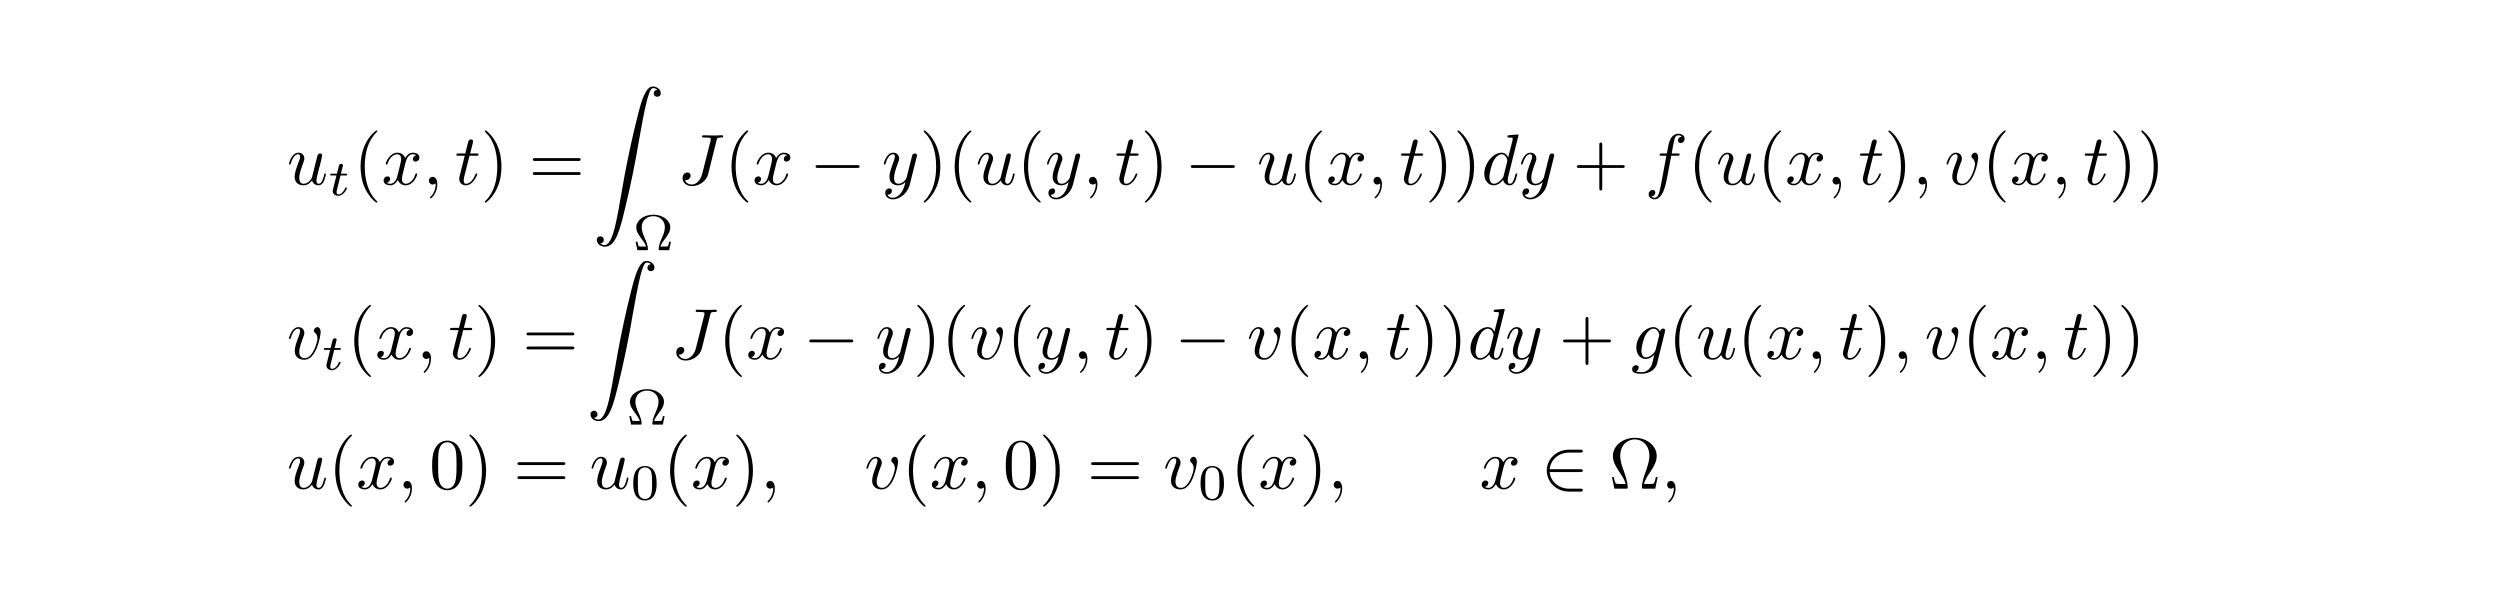 <?xml version="1.0" encoding="UTF-8"?>
<svg xmlns="http://www.w3.org/2000/svg" xmlns:xlink="http://www.w3.org/1999/xlink" width="345.711pt" height="82.122pt" viewBox="0 0 345.711 82.122" version="1.2">
<defs>
<g>
<symbol overflow="visible" id="glyph0-0">
<path style="stroke:none;" d=""/>
</symbol>
<symbol overflow="visible" id="glyph0-1">
<path style="stroke:none;" d="M 3.484 -0.562 C 3.594 -0.156 3.953 0.109 4.375 0.109 C 4.719 0.109 4.953 -0.125 5.109 -0.438 C 5.281 -0.797 5.406 -1.406 5.406 -1.422 C 5.406 -1.531 5.328 -1.531 5.297 -1.531 C 5.188 -1.531 5.188 -1.484 5.156 -1.344 C 5.016 -0.781 4.828 -0.109 4.406 -0.109 C 4.203 -0.109 4.094 -0.234 4.094 -0.562 C 4.094 -0.781 4.219 -1.25 4.297 -1.609 L 4.578 -2.688 C 4.609 -2.828 4.703 -3.203 4.75 -3.359 C 4.797 -3.594 4.891 -3.969 4.891 -4.031 C 4.891 -4.203 4.75 -4.297 4.609 -4.297 C 4.562 -4.297 4.297 -4.281 4.219 -3.953 C 4.031 -3.219 3.594 -1.469 3.469 -0.953 C 3.453 -0.906 3.062 -0.109 2.328 -0.109 C 1.812 -0.109 1.719 -0.562 1.719 -0.922 C 1.719 -1.484 2 -2.266 2.25 -2.953 C 2.375 -3.266 2.422 -3.406 2.422 -3.594 C 2.422 -4.031 2.109 -4.406 1.609 -4.406 C 0.656 -4.406 0.297 -2.953 0.297 -2.875 C 0.297 -2.766 0.391 -2.766 0.406 -2.766 C 0.516 -2.766 0.516 -2.797 0.562 -2.953 C 0.812 -3.812 1.203 -4.188 1.578 -4.188 C 1.672 -4.188 1.828 -4.172 1.828 -3.859 C 1.828 -3.625 1.719 -3.328 1.656 -3.188 C 1.281 -2.188 1.078 -1.578 1.078 -1.094 C 1.078 -0.141 1.766 0.109 2.297 0.109 C 2.953 0.109 3.312 -0.344 3.484 -0.562 Z M 3.484 -0.562 "/>
</symbol>
<symbol overflow="visible" id="glyph0-2">
<path style="stroke:none;" d="M 3.328 -3.016 C 3.391 -3.266 3.625 -4.188 4.312 -4.188 C 4.359 -4.188 4.609 -4.188 4.812 -4.062 C 4.531 -4 4.344 -3.766 4.344 -3.516 C 4.344 -3.359 4.453 -3.172 4.719 -3.172 C 4.938 -3.172 5.25 -3.344 5.25 -3.75 C 5.25 -4.266 4.672 -4.406 4.328 -4.406 C 3.75 -4.406 3.406 -3.875 3.281 -3.656 C 3.031 -4.312 2.5 -4.406 2.203 -4.406 C 1.172 -4.406 0.594 -3.125 0.594 -2.875 C 0.594 -2.766 0.703 -2.766 0.719 -2.766 C 0.797 -2.766 0.828 -2.797 0.844 -2.875 C 1.188 -3.938 1.844 -4.188 2.188 -4.188 C 2.375 -4.188 2.719 -4.094 2.719 -3.516 C 2.719 -3.203 2.547 -2.547 2.188 -1.141 C 2.031 -0.531 1.672 -0.109 1.234 -0.109 C 1.172 -0.109 0.953 -0.109 0.734 -0.234 C 0.984 -0.297 1.203 -0.5 1.203 -0.781 C 1.203 -1.047 0.984 -1.125 0.844 -1.125 C 0.531 -1.125 0.297 -0.875 0.297 -0.547 C 0.297 -0.094 0.781 0.109 1.219 0.109 C 1.891 0.109 2.25 -0.594 2.266 -0.641 C 2.391 -0.281 2.75 0.109 3.344 0.109 C 4.375 0.109 4.938 -1.172 4.938 -1.422 C 4.938 -1.531 4.859 -1.531 4.828 -1.531 C 4.734 -1.531 4.719 -1.484 4.688 -1.422 C 4.359 -0.344 3.688 -0.109 3.375 -0.109 C 2.984 -0.109 2.828 -0.422 2.828 -0.766 C 2.828 -0.984 2.875 -1.203 2.984 -1.641 Z M 3.328 -3.016 "/>
</symbol>
<symbol overflow="visible" id="glyph0-3">
<path style="stroke:none;" d="M 2.031 -0.016 C 2.031 -0.672 1.781 -1.062 1.391 -1.062 C 1.062 -1.062 0.859 -0.812 0.859 -0.531 C 0.859 -0.266 1.062 0 1.391 0 C 1.5 0 1.641 -0.047 1.734 -0.125 C 1.766 -0.156 1.781 -0.156 1.781 -0.156 C 1.797 -0.156 1.797 -0.156 1.797 -0.016 C 1.797 0.734 1.453 1.328 1.125 1.656 C 1.016 1.766 1.016 1.781 1.016 1.812 C 1.016 1.891 1.062 1.922 1.109 1.922 C 1.219 1.922 2.031 1.156 2.031 -0.016 Z M 2.031 -0.016 "/>
</symbol>
<symbol overflow="visible" id="glyph0-4">
<path style="stroke:none;" d="M 2.047 -3.984 L 2.984 -3.984 C 3.188 -3.984 3.297 -3.984 3.297 -4.188 C 3.297 -4.297 3.188 -4.297 3.016 -4.297 L 2.141 -4.297 C 2.5 -5.719 2.547 -5.906 2.547 -5.969 C 2.547 -6.141 2.422 -6.234 2.25 -6.234 C 2.219 -6.234 1.938 -6.234 1.859 -5.875 L 1.469 -4.297 L 0.531 -4.297 C 0.328 -4.297 0.234 -4.297 0.234 -4.109 C 0.234 -3.984 0.312 -3.984 0.516 -3.984 L 1.391 -3.984 C 0.672 -1.156 0.625 -0.984 0.625 -0.812 C 0.625 -0.266 1 0.109 1.547 0.109 C 2.562 0.109 3.125 -1.344 3.125 -1.422 C 3.125 -1.531 3.047 -1.531 3.016 -1.531 C 2.922 -1.531 2.906 -1.5 2.859 -1.391 C 2.438 -0.344 1.906 -0.109 1.562 -0.109 C 1.359 -0.109 1.25 -0.234 1.25 -0.562 C 1.25 -0.812 1.281 -0.875 1.312 -1.047 Z M 2.047 -3.984 "/>
</symbol>
<symbol overflow="visible" id="glyph0-5">
<path style="stroke:none;" d="M 5.391 -6.078 C 5.469 -6.406 5.5 -6.5 6.047 -6.5 C 6.203 -6.5 6.312 -6.5 6.312 -6.688 C 6.312 -6.781 6.25 -6.812 6.172 -6.812 C 5.922 -6.812 5.312 -6.781 5.062 -6.781 C 4.734 -6.781 3.922 -6.812 3.594 -6.812 C 3.516 -6.812 3.391 -6.812 3.391 -6.609 C 3.391 -6.5 3.469 -6.5 3.734 -6.5 C 3.953 -6.5 4.062 -6.5 4.312 -6.484 C 4.547 -6.453 4.609 -6.422 4.609 -6.281 C 4.609 -6.219 4.594 -6.156 4.578 -6.078 L 3.422 -1.5 C 3.188 -0.531 2.516 0 2 0 C 1.734 0 1.203 -0.094 1.047 -0.625 C 1.078 -0.609 1.141 -0.609 1.172 -0.609 C 1.562 -0.609 1.812 -0.953 1.812 -1.25 C 1.812 -1.562 1.547 -1.672 1.375 -1.672 C 1.203 -1.672 0.703 -1.547 0.703 -0.875 C 0.703 -0.25 1.234 0.219 2.031 0.219 C 2.938 0.219 3.984 -0.438 4.234 -1.422 Z M 5.391 -6.078 "/>
</symbol>
<symbol overflow="visible" id="glyph0-6">
<path style="stroke:none;" d="M 4.844 -3.797 C 4.891 -3.938 4.891 -3.953 4.891 -4.031 C 4.891 -4.203 4.75 -4.297 4.594 -4.297 C 4.5 -4.297 4.344 -4.234 4.25 -4.094 C 4.234 -4.031 4.141 -3.734 4.109 -3.547 C 4.031 -3.297 3.969 -3.016 3.906 -2.75 L 3.453 -0.953 C 3.422 -0.812 2.984 -0.109 2.328 -0.109 C 1.828 -0.109 1.719 -0.547 1.719 -0.922 C 1.719 -1.375 1.891 -2 2.219 -2.875 C 2.375 -3.281 2.422 -3.391 2.422 -3.594 C 2.422 -4.031 2.109 -4.406 1.609 -4.406 C 0.656 -4.406 0.297 -2.953 0.297 -2.875 C 0.297 -2.766 0.391 -2.766 0.406 -2.766 C 0.516 -2.766 0.516 -2.797 0.562 -2.953 C 0.844 -3.891 1.234 -4.188 1.578 -4.188 C 1.656 -4.188 1.828 -4.188 1.828 -3.875 C 1.828 -3.625 1.719 -3.359 1.656 -3.172 C 1.25 -2.109 1.078 -1.547 1.078 -1.078 C 1.078 -0.188 1.703 0.109 2.297 0.109 C 2.688 0.109 3.016 -0.062 3.297 -0.344 C 3.172 0.172 3.047 0.672 2.656 1.203 C 2.391 1.531 2.016 1.828 1.562 1.828 C 1.422 1.828 0.969 1.797 0.797 1.406 C 0.953 1.406 1.094 1.406 1.219 1.281 C 1.328 1.203 1.422 1.062 1.422 0.875 C 1.422 0.562 1.156 0.531 1.062 0.531 C 0.828 0.531 0.5 0.688 0.5 1.172 C 0.5 1.672 0.938 2.047 1.562 2.047 C 2.578 2.047 3.609 1.141 3.891 0.016 Z M 4.844 -3.797 "/>
</symbol>
<symbol overflow="visible" id="glyph0-7">
<path style="stroke:none;" d="M 5.141 -6.812 C 5.141 -6.812 5.141 -6.922 5.016 -6.922 C 4.859 -6.922 3.922 -6.828 3.75 -6.812 C 3.672 -6.797 3.609 -6.75 3.609 -6.625 C 3.609 -6.5 3.703 -6.5 3.844 -6.5 C 4.328 -6.5 4.344 -6.438 4.344 -6.328 L 4.312 -6.125 L 3.719 -3.766 C 3.531 -4.141 3.25 -4.406 2.797 -4.406 C 1.641 -4.406 0.406 -2.938 0.406 -1.484 C 0.406 -0.547 0.953 0.109 1.719 0.109 C 1.922 0.109 2.422 0.062 3.016 -0.641 C 3.094 -0.219 3.453 0.109 3.922 0.109 C 4.281 0.109 4.5 -0.125 4.672 -0.438 C 4.828 -0.797 4.969 -1.406 4.969 -1.422 C 4.969 -1.531 4.875 -1.531 4.844 -1.531 C 4.75 -1.531 4.734 -1.484 4.703 -1.344 C 4.531 -0.703 4.359 -0.109 3.953 -0.109 C 3.672 -0.109 3.656 -0.375 3.656 -0.562 C 3.656 -0.812 3.672 -0.875 3.703 -1.047 Z M 3.078 -1.188 C 3.016 -1 3.016 -0.984 2.875 -0.812 C 2.438 -0.266 2.031 -0.109 1.75 -0.109 C 1.25 -0.109 1.109 -0.656 1.109 -1.047 C 1.109 -1.547 1.422 -2.766 1.656 -3.234 C 1.969 -3.812 2.406 -4.188 2.812 -4.188 C 3.453 -4.188 3.594 -3.375 3.594 -3.312 C 3.594 -3.25 3.578 -3.188 3.562 -3.141 Z M 3.078 -1.188 "/>
</symbol>
<symbol overflow="visible" id="glyph0-8">
<path style="stroke:none;" d="M 3.656 -3.984 L 4.516 -3.984 C 4.719 -3.984 4.812 -3.984 4.812 -4.188 C 4.812 -4.297 4.719 -4.297 4.547 -4.297 L 3.719 -4.297 L 3.922 -5.438 C 3.969 -5.641 4.109 -6.344 4.172 -6.469 C 4.25 -6.656 4.422 -6.812 4.641 -6.812 C 4.672 -6.812 4.938 -6.812 5.125 -6.625 C 4.688 -6.594 4.578 -6.234 4.578 -6.094 C 4.578 -5.859 4.766 -5.734 4.953 -5.734 C 5.219 -5.734 5.5 -5.969 5.5 -6.344 C 5.5 -6.797 5.047 -7.031 4.641 -7.031 C 4.297 -7.031 3.672 -6.844 3.375 -5.859 C 3.312 -5.656 3.281 -5.547 3.047 -4.297 L 2.359 -4.297 C 2.156 -4.297 2.047 -4.297 2.047 -4.109 C 2.047 -3.984 2.141 -3.984 2.328 -3.984 L 2.984 -3.984 L 2.25 -0.047 C 2.062 0.922 1.891 1.828 1.375 1.828 C 1.328 1.828 1.094 1.828 0.891 1.641 C 1.359 1.609 1.453 1.25 1.453 1.109 C 1.453 0.875 1.266 0.75 1.078 0.75 C 0.812 0.75 0.531 0.984 0.531 1.359 C 0.531 1.797 0.969 2.047 1.375 2.047 C 1.922 2.047 2.328 1.453 2.5 1.078 C 2.828 0.453 3.047 -0.75 3.062 -0.828 Z M 3.656 -3.984 "/>
</symbol>
<symbol overflow="visible" id="glyph0-9">
<path style="stroke:none;" d="M 4.672 -3.703 C 4.672 -4.25 4.406 -4.406 4.234 -4.406 C 3.984 -4.406 3.734 -4.141 3.734 -3.922 C 3.734 -3.797 3.781 -3.734 3.891 -3.625 C 4.109 -3.422 4.234 -3.172 4.234 -2.812 C 4.234 -2.391 3.625 -0.109 2.469 -0.109 C 1.953 -0.109 1.719 -0.453 1.719 -0.984 C 1.719 -1.531 2 -2.266 2.297 -3.094 C 2.375 -3.266 2.422 -3.406 2.422 -3.594 C 2.422 -4.031 2.109 -4.406 1.609 -4.406 C 0.672 -4.406 0.297 -2.953 0.297 -2.875 C 0.297 -2.766 0.391 -2.766 0.406 -2.766 C 0.516 -2.766 0.516 -2.797 0.562 -2.953 C 0.859 -3.953 1.281 -4.188 1.578 -4.188 C 1.656 -4.188 1.828 -4.188 1.828 -3.875 C 1.828 -3.625 1.719 -3.344 1.656 -3.172 C 1.219 -2.016 1.094 -1.562 1.094 -1.125 C 1.094 -0.047 1.969 0.109 2.422 0.109 C 4.094 0.109 4.672 -3.188 4.672 -3.703 Z M 4.672 -3.703 "/>
</symbol>
<symbol overflow="visible" id="glyph0-10">
<path style="stroke:none;" d="M 4.688 -3.766 C 4.703 -3.812 4.719 -3.875 4.719 -3.938 C 4.719 -4.109 4.609 -4.203 4.438 -4.203 C 4.344 -4.203 4.062 -4.141 4.031 -3.781 C 3.844 -4.141 3.5 -4.406 3.094 -4.406 C 1.969 -4.406 0.734 -3.016 0.734 -1.578 C 0.734 -0.594 1.328 0 2.047 0 C 2.641 0 3.109 -0.469 3.203 -0.578 L 3.219 -0.562 C 3.016 0.312 2.891 0.734 2.891 0.75 C 2.844 0.844 2.516 1.828 1.453 1.828 C 1.266 1.828 0.938 1.812 0.656 1.719 C 0.953 1.641 1.062 1.375 1.062 1.203 C 1.062 1.047 0.953 0.859 0.688 0.859 C 0.469 0.859 0.156 1.031 0.156 1.438 C 0.156 1.844 0.516 2.047 1.469 2.047 C 2.719 2.047 3.438 1.266 3.594 0.672 Z M 3.406 -1.281 C 3.344 -1.016 3.109 -0.766 2.891 -0.578 C 2.688 -0.406 2.375 -0.219 2.078 -0.219 C 1.578 -0.219 1.438 -0.734 1.438 -1.141 C 1.438 -1.609 1.719 -2.797 2 -3.297 C 2.266 -3.781 2.688 -4.188 3.109 -4.188 C 3.766 -4.188 3.906 -3.375 3.906 -3.328 C 3.906 -3.281 3.891 -3.219 3.875 -3.188 Z M 3.406 -1.281 "/>
</symbol>
<symbol overflow="visible" id="glyph1-0">
<path style="stroke:none;" d=""/>
</symbol>
<symbol overflow="visible" id="glyph1-1">
<path style="stroke:none;" d="M 1.719 -2.75 L 2.422 -2.75 C 2.562 -2.75 2.641 -2.75 2.641 -2.906 C 2.641 -3 2.562 -3 2.438 -3 L 1.781 -3 L 2.031 -4.031 C 2.047 -4.062 2.062 -4.109 2.062 -4.125 C 2.062 -4.266 1.953 -4.359 1.812 -4.359 C 1.641 -4.359 1.547 -4.234 1.484 -4.062 C 1.438 -3.875 1.531 -4.219 1.219 -3 L 0.516 -3 C 0.391 -3 0.297 -3 0.297 -2.844 C 0.297 -2.75 0.375 -2.75 0.5 -2.75 L 1.156 -2.75 L 0.75 -1.109 C 0.703 -0.938 0.641 -0.688 0.641 -0.594 C 0.641 -0.188 1 0.062 1.391 0.062 C 2.172 0.062 2.609 -0.906 2.609 -1 C 2.609 -1.094 2.516 -1.094 2.5 -1.094 C 2.406 -1.094 2.406 -1.078 2.344 -0.953 C 2.156 -0.516 1.797 -0.125 1.422 -0.125 C 1.266 -0.125 1.172 -0.219 1.172 -0.469 C 1.172 -0.531 1.203 -0.688 1.219 -0.75 Z M 1.719 -2.75 "/>
</symbol>
<symbol overflow="visible" id="glyph2-0">
<path style="stroke:none;" d=""/>
</symbol>
<symbol overflow="visible" id="glyph2-1">
<path style="stroke:none;" d="M 3.297 2.391 C 3.297 2.359 3.297 2.344 3.125 2.172 C 1.891 0.922 1.562 -0.969 1.562 -2.5 C 1.562 -4.234 1.938 -5.969 3.172 -7.203 C 3.297 -7.328 3.297 -7.344 3.297 -7.375 C 3.297 -7.453 3.266 -7.484 3.203 -7.484 C 3.094 -7.484 2.203 -6.797 1.609 -5.531 C 1.109 -4.438 0.984 -3.328 0.984 -2.5 C 0.984 -1.719 1.094 -0.516 1.641 0.625 C 2.25 1.844 3.094 2.5 3.203 2.5 C 3.266 2.5 3.297 2.469 3.297 2.391 Z M 3.297 2.391 "/>
</symbol>
<symbol overflow="visible" id="glyph2-2">
<path style="stroke:none;" d="M 2.875 -2.5 C 2.875 -3.266 2.766 -4.469 2.219 -5.609 C 1.625 -6.828 0.766 -7.484 0.672 -7.484 C 0.609 -7.484 0.562 -7.438 0.562 -7.375 C 0.562 -7.344 0.562 -7.328 0.75 -7.141 C 1.734 -6.156 2.297 -4.578 2.297 -2.5 C 2.297 -0.781 1.938 0.969 0.703 2.219 C 0.562 2.344 0.562 2.359 0.562 2.391 C 0.562 2.453 0.609 2.5 0.672 2.5 C 0.766 2.5 1.672 1.812 2.25 0.547 C 2.766 -0.547 2.875 -1.656 2.875 -2.5 Z M 2.875 -2.5 "/>
</symbol>
<symbol overflow="visible" id="glyph2-3">
<path style="stroke:none;" d="M 6.844 -3.266 C 7 -3.266 7.188 -3.266 7.188 -3.453 C 7.188 -3.656 7 -3.656 6.859 -3.656 L 0.891 -3.656 C 0.75 -3.656 0.562 -3.656 0.562 -3.453 C 0.562 -3.266 0.75 -3.266 0.891 -3.266 Z M 6.859 -1.328 C 7 -1.328 7.188 -1.328 7.188 -1.531 C 7.188 -1.719 7 -1.719 6.844 -1.719 L 0.891 -1.719 C 0.75 -1.719 0.562 -1.719 0.562 -1.531 C 0.562 -1.328 0.75 -1.328 0.891 -1.328 Z M 6.859 -1.328 "/>
</symbol>
<symbol overflow="visible" id="glyph2-4">
<path style="stroke:none;" d="M 4.078 -2.297 L 6.859 -2.297 C 7 -2.297 7.188 -2.297 7.188 -2.5 C 7.188 -2.688 7 -2.688 6.859 -2.688 L 4.078 -2.688 L 4.078 -5.484 C 4.078 -5.625 4.078 -5.812 3.875 -5.812 C 3.672 -5.812 3.672 -5.625 3.672 -5.484 L 3.672 -2.688 L 0.891 -2.688 C 0.75 -2.688 0.562 -2.688 0.562 -2.5 C 0.562 -2.297 0.75 -2.297 0.891 -2.297 L 3.672 -2.297 L 3.672 0.5 C 3.672 0.641 3.672 0.828 3.875 0.828 C 4.078 0.828 4.078 0.641 4.078 0.5 Z M 4.078 -2.297 "/>
</symbol>
<symbol overflow="visible" id="glyph2-5">
<path style="stroke:none;" d="M 4.578 -3.188 C 4.578 -3.984 4.531 -4.781 4.188 -5.516 C 3.734 -6.484 2.906 -6.641 2.5 -6.641 C 1.891 -6.641 1.172 -6.375 0.75 -5.453 C 0.438 -4.766 0.391 -3.984 0.391 -3.188 C 0.391 -2.438 0.422 -1.547 0.844 -0.781 C 1.266 0.016 2 0.219 2.484 0.219 C 3.016 0.219 3.781 0.016 4.219 -0.938 C 4.531 -1.625 4.578 -2.406 4.578 -3.188 Z M 2.484 0 C 2.094 0 1.5 -0.25 1.328 -1.203 C 1.219 -1.797 1.219 -2.719 1.219 -3.312 C 1.219 -3.953 1.219 -4.609 1.297 -5.141 C 1.484 -6.328 2.234 -6.422 2.484 -6.422 C 2.812 -6.422 3.469 -6.234 3.656 -5.25 C 3.766 -4.688 3.766 -3.938 3.766 -3.312 C 3.766 -2.562 3.766 -1.891 3.656 -1.25 C 3.5 -0.297 2.938 0 2.484 0 Z M 2.484 0 "/>
</symbol>
<symbol overflow="visible" id="glyph2-6">
<path style="stroke:none;" d="M 6.75 -1.609 L 6.5 -1.609 C 6.453 -1.359 6.406 -1.125 6.312 -0.891 C 6.266 -0.734 6.234 -0.641 5.656 -0.641 L 4.859 -0.641 C 5 -1.203 5.297 -1.688 5.75 -2.344 C 6.219 -3.047 6.625 -3.734 6.625 -4.531 C 6.625 -5.906 5.281 -7.031 3.594 -7.031 C 1.891 -7.031 0.562 -5.891 0.562 -4.531 C 0.562 -3.734 0.969 -3.047 1.438 -2.344 C 1.875 -1.688 2.188 -1.203 2.328 -0.641 L 1.531 -0.641 C 0.953 -0.641 0.922 -0.734 0.875 -0.875 C 0.781 -1.109 0.734 -1.359 0.688 -1.609 L 0.438 -1.609 L 0.766 0 L 2.359 0 C 2.578 0 2.609 0 2.609 -0.203 C 2.609 -0.906 2.297 -1.781 2.078 -2.422 C 1.859 -3 1.578 -3.781 1.578 -4.531 C 1.578 -6.125 2.688 -6.812 3.594 -6.812 C 4.547 -6.812 5.609 -6.094 5.609 -4.531 C 5.609 -3.781 5.328 -3.031 5.047 -2.219 C 4.891 -1.797 4.578 -0.891 4.578 -0.203 C 4.578 0 4.609 0 4.828 0 L 6.422 0 Z M 6.75 -1.609 "/>
</symbol>
<symbol overflow="visible" id="glyph3-0">
<path style="stroke:none;" d=""/>
</symbol>
<symbol overflow="visible" id="glyph3-1">
<path style="stroke:none;" d="M 1.031 21.703 C 1.359 21.688 1.531 21.469 1.531 21.219 C 1.531 20.891 1.281 20.719 1.047 20.719 C 0.812 20.719 0.562 20.875 0.562 21.219 C 0.562 21.734 1.062 22.156 1.672 22.156 C 3.188 22.156 3.75 19.812 4.453 16.922 C 5.219 13.781 5.875 10.594 6.406 7.391 C 6.781 5.281 7.141 3.281 7.484 2 C 7.609 1.5 7.938 0.219 8.328 0.219 C 8.641 0.219 8.891 0.406 8.938 0.453 C 8.609 0.469 8.438 0.688 8.438 0.938 C 8.438 1.266 8.688 1.422 8.906 1.422 C 9.156 1.422 9.406 1.281 9.406 0.922 C 9.406 0.391 8.859 0 8.312 0 C 7.562 0 7 1.094 6.453 3.125 C 6.422 3.234 5.062 8.234 3.969 14.75 C 3.703 16.281 3.422 17.938 3.094 19.328 C 2.906 20.062 2.453 21.938 1.641 21.938 C 1.281 21.938 1.047 21.703 1.031 21.703 Z M 1.031 21.703 "/>
</symbol>
<symbol overflow="visible" id="glyph4-0">
<path style="stroke:none;" d=""/>
</symbol>
<symbol overflow="visible" id="glyph4-1">
<path style="stroke:none;" d="M 5.281 -1.172 L 5.031 -1.172 C 5.031 -1.156 4.969 -0.828 4.906 -0.656 C 4.875 -0.547 4.844 -0.5 4.422 -0.5 L 3.828 -0.5 C 3.938 -0.891 4.141 -1.156 4.531 -1.672 C 4.875 -2.141 5.188 -2.594 5.188 -3.156 C 5.188 -4.109 4.172 -4.906 2.844 -4.906 C 1.5 -4.906 0.484 -4.109 0.484 -3.156 C 0.484 -2.547 0.828 -2.094 1.312 -1.438 C 1.516 -1.172 1.734 -0.859 1.844 -0.5 L 1.25 -0.5 C 0.844 -0.5 0.812 -0.547 0.781 -0.625 C 0.719 -0.766 0.641 -1.156 0.641 -1.172 L 0.391 -1.172 L 0.641 0 L 1.906 0 C 2.047 0 2.094 0 2.094 -0.156 C 2.094 -0.656 1.844 -1.25 1.688 -1.594 C 1.422 -2.203 1.234 -2.656 1.234 -3.172 C 1.234 -4.156 2.016 -4.703 2.844 -4.703 C 3.656 -4.703 4.438 -4.156 4.438 -3.172 C 4.438 -2.641 4.234 -2.172 4 -1.625 C 3.844 -1.281 3.578 -0.656 3.578 -0.156 C 3.578 0 3.609 0 3.781 0 L 5.031 0 Z M 5.281 -1.172 "/>
</symbol>
<symbol overflow="visible" id="glyph4-2">
<path style="stroke:none;" d="M 3.594 -2.219 C 3.594 -2.984 3.5 -3.547 3.188 -4.031 C 2.969 -4.344 2.531 -4.625 1.984 -4.625 C 0.359 -4.625 0.359 -2.719 0.359 -2.219 C 0.359 -1.719 0.359 0.141 1.984 0.141 C 3.594 0.141 3.594 -1.719 3.594 -2.219 Z M 1.984 -0.062 C 1.656 -0.062 1.234 -0.25 1.094 -0.812 C 1 -1.219 1 -1.797 1 -2.312 C 1 -2.828 1 -3.359 1.094 -3.734 C 1.25 -4.281 1.688 -4.438 1.984 -4.438 C 2.359 -4.438 2.719 -4.203 2.844 -3.797 C 2.953 -3.422 2.969 -2.922 2.969 -2.312 C 2.969 -1.797 2.969 -1.281 2.875 -0.844 C 2.734 -0.203 2.266 -0.062 1.984 -0.062 Z M 1.984 -0.062 "/>
</symbol>
<symbol overflow="visible" id="glyph5-0">
<path style="stroke:none;" d=""/>
</symbol>
<symbol overflow="visible" id="glyph5-1">
<path style="stroke:none;" d="M 6.562 -2.297 C 6.734 -2.297 6.922 -2.297 6.922 -2.5 C 6.922 -2.688 6.734 -2.688 6.562 -2.688 L 1.172 -2.688 C 1 -2.688 0.828 -2.688 0.828 -2.5 C 0.828 -2.297 1 -2.297 1.172 -2.297 Z M 6.562 -2.297 "/>
</symbol>
<symbol overflow="visible" id="glyph5-2">
<path style="stroke:none;" d="M 5.469 -2.297 C 5.625 -2.297 5.812 -2.297 5.812 -2.5 C 5.812 -2.688 5.625 -2.688 5.469 -2.688 L 1.234 -2.688 C 1.359 -4.031 2.5 -4.984 3.906 -4.984 L 5.469 -4.984 C 5.625 -4.984 5.812 -4.984 5.812 -5.188 C 5.812 -5.391 5.625 -5.391 5.469 -5.391 L 3.891 -5.391 C 2.188 -5.391 0.828 -4.094 0.828 -2.5 C 0.828 -0.891 2.188 0.406 3.891 0.406 L 5.469 0.406 C 5.625 0.406 5.812 0.406 5.812 0.203 C 5.812 0 5.625 0 5.469 0 L 3.906 0 C 2.5 0 1.359 -0.953 1.234 -2.297 Z M 5.469 -2.297 "/>
</symbol>
</g>
</defs>
<g id="surface1">
<g style="fill:rgb(0%,0%,0%);fill-opacity:1;">
  <use xlink:href="#glyph0-1" x="39.666" y="25.519"/>
</g>
<g style="fill:rgb(0%,0%,0%);fill-opacity:1;">
  <use xlink:href="#glyph1-1" x="45.369" y="27.014"/>
</g>
<g style="fill:rgb(0%,0%,0%);fill-opacity:1;">
  <use xlink:href="#glyph2-1" x="48.877" y="25.519"/>
</g>
<g style="fill:rgb(0%,0%,0%);fill-opacity:1;">
  <use xlink:href="#glyph0-2" x="52.751" y="25.519"/>
  <use xlink:href="#glyph0-3" x="58.445" y="25.519"/>
</g>
<g style="fill:rgb(0%,0%,0%);fill-opacity:1;">
  <use xlink:href="#glyph0-4" x="62.876" y="25.519"/>
</g>
<g style="fill:rgb(0%,0%,0%);fill-opacity:1;">
  <use xlink:href="#glyph2-2" x="66.47" y="25.519"/>
</g>
<g style="fill:rgb(0%,0%,0%);fill-opacity:1;">
  <use xlink:href="#glyph2-3" x="73.114" y="25.519"/>
</g>
<g style="fill:rgb(0%,0%,0%);fill-opacity:1;">
  <use xlink:href="#glyph3-1" x="81.968" y="11.959"/>
</g>
<g style="fill:rgb(0%,0%,0%);fill-opacity:1;">
  <use xlink:href="#glyph4-1" x="87.503" y="34.596"/>
</g>
<g style="fill:rgb(0%,0%,0%);fill-opacity:1;">
  <use xlink:href="#glyph0-5" x="93.688" y="25.519"/>
</g>
<g style="fill:rgb(0%,0%,0%);fill-opacity:1;">
  <use xlink:href="#glyph2-1" x="100.17" y="25.519"/>
</g>
<g style="fill:rgb(0%,0%,0%);fill-opacity:1;">
  <use xlink:href="#glyph0-2" x="104.045" y="25.519"/>
</g>
<g style="fill:rgb(0%,0%,0%);fill-opacity:1;">
  <use xlink:href="#glyph5-1" x="111.953" y="25.519"/>
</g>
<g style="fill:rgb(0%,0%,0%);fill-opacity:1;">
  <use xlink:href="#glyph0-6" x="121.915" y="25.519"/>
</g>
<g style="fill:rgb(0%,0%,0%);fill-opacity:1;">
  <use xlink:href="#glyph2-2" x="127.157" y="25.519"/>
  <use xlink:href="#glyph2-1" x="131.031" y="25.519"/>
</g>
<g style="fill:rgb(0%,0%,0%);fill-opacity:1;">
  <use xlink:href="#glyph0-1" x="134.906" y="25.519"/>
</g>
<g style="fill:rgb(0%,0%,0%);fill-opacity:1;">
  <use xlink:href="#glyph2-1" x="140.609" y="25.519"/>
</g>
<g style="fill:rgb(0%,0%,0%);fill-opacity:1;">
  <use xlink:href="#glyph0-6" x="144.483" y="25.519"/>
</g>
<g style="fill:rgb(0%,0%,0%);fill-opacity:1;">
  <use xlink:href="#glyph0-3" x="149.726" y="25.519"/>
</g>
<g style="fill:rgb(0%,0%,0%);fill-opacity:1;">
  <use xlink:href="#glyph0-4" x="154.158" y="25.519"/>
</g>
<g style="fill:rgb(0%,0%,0%);fill-opacity:1;">
  <use xlink:href="#glyph2-2" x="157.751" y="25.519"/>
</g>
<g style="fill:rgb(0%,0%,0%);fill-opacity:1;">
  <use xlink:href="#glyph5-1" x="163.839" y="25.519"/>
</g>
<g style="fill:rgb(0%,0%,0%);fill-opacity:1;">
  <use xlink:href="#glyph0-1" x="173.802" y="25.519"/>
</g>
<g style="fill:rgb(0%,0%,0%);fill-opacity:1;">
  <use xlink:href="#glyph2-1" x="179.505" y="25.519"/>
</g>
<g style="fill:rgb(0%,0%,0%);fill-opacity:1;">
  <use xlink:href="#glyph0-2" x="183.379" y="25.519"/>
  <use xlink:href="#glyph0-3" x="189.073" y="25.519"/>
</g>
<g style="fill:rgb(0%,0%,0%);fill-opacity:1;">
  <use xlink:href="#glyph0-4" x="193.504" y="25.519"/>
</g>
<g style="fill:rgb(0%,0%,0%);fill-opacity:1;">
  <use xlink:href="#glyph2-2" x="197.099" y="25.519"/>
  <use xlink:href="#glyph2-2" x="200.973" y="25.519"/>
</g>
<g style="fill:rgb(0%,0%,0%);fill-opacity:1;">
  <use xlink:href="#glyph0-7" x="204.847" y="25.519"/>
  <use xlink:href="#glyph0-6" x="210.033" y="25.519"/>
</g>
<g style="fill:rgb(0%,0%,0%);fill-opacity:1;">
  <use xlink:href="#glyph2-4" x="217.489" y="25.519"/>
</g>
<g style="fill:rgb(0%,0%,0%);fill-opacity:1;">
  <use xlink:href="#glyph0-8" x="227.451" y="25.519"/>
</g>
<g style="fill:rgb(0%,0%,0%);fill-opacity:1;">
  <use xlink:href="#glyph2-1" x="233.401" y="25.519"/>
</g>
<g style="fill:rgb(0%,0%,0%);fill-opacity:1;">
  <use xlink:href="#glyph0-1" x="237.275" y="25.519"/>
</g>
<g style="fill:rgb(0%,0%,0%);fill-opacity:1;">
  <use xlink:href="#glyph2-1" x="242.979" y="25.519"/>
</g>
<g style="fill:rgb(0%,0%,0%);fill-opacity:1;">
  <use xlink:href="#glyph0-2" x="246.853" y="25.519"/>
  <use xlink:href="#glyph0-3" x="252.547" y="25.519"/>
</g>
<g style="fill:rgb(0%,0%,0%);fill-opacity:1;">
  <use xlink:href="#glyph0-4" x="256.978" y="25.519"/>
</g>
<g style="fill:rgb(0%,0%,0%);fill-opacity:1;">
  <use xlink:href="#glyph2-2" x="260.572" y="25.519"/>
</g>
<g style="fill:rgb(0%,0%,0%);fill-opacity:1;">
  <use xlink:href="#glyph0-3" x="264.447" y="25.519"/>
</g>
<g style="fill:rgb(0%,0%,0%);fill-opacity:1;">
  <use xlink:href="#glyph0-9" x="268.878" y="25.519"/>
</g>
<g style="fill:rgb(0%,0%,0%);fill-opacity:1;">
  <use xlink:href="#glyph2-1" x="274.061" y="25.519"/>
</g>
<g style="fill:rgb(0%,0%,0%);fill-opacity:1;">
  <use xlink:href="#glyph0-2" x="277.935" y="25.519"/>
  <use xlink:href="#glyph0-3" x="283.629" y="25.519"/>
</g>
<g style="fill:rgb(0%,0%,0%);fill-opacity:1;">
  <use xlink:href="#glyph0-4" x="288.06" y="25.519"/>
</g>
<g style="fill:rgb(0%,0%,0%);fill-opacity:1;">
  <use xlink:href="#glyph2-2" x="291.655" y="25.519"/>
  <use xlink:href="#glyph2-2" x="295.529" y="25.519"/>
</g>
<g style="fill:rgb(0%,0%,0%);fill-opacity:1;">
  <use xlink:href="#glyph0-9" x="39.666" y="49.64"/>
</g>
<g style="fill:rgb(0%,0%,0%);fill-opacity:1;">
  <use xlink:href="#glyph1-1" x="44.495" y="51.134"/>
</g>
<g style="fill:rgb(0%,0%,0%);fill-opacity:1;">
  <use xlink:href="#glyph2-1" x="48.003" y="49.64"/>
</g>
<g style="fill:rgb(0%,0%,0%);fill-opacity:1;">
  <use xlink:href="#glyph0-2" x="51.877" y="49.64"/>
  <use xlink:href="#glyph0-3" x="57.571" y="49.64"/>
</g>
<g style="fill:rgb(0%,0%,0%);fill-opacity:1;">
  <use xlink:href="#glyph0-4" x="62.002" y="49.64"/>
</g>
<g style="fill:rgb(0%,0%,0%);fill-opacity:1;">
  <use xlink:href="#glyph2-2" x="65.596" y="49.64"/>
</g>
<g style="fill:rgb(0%,0%,0%);fill-opacity:1;">
  <use xlink:href="#glyph2-3" x="72.24" y="49.64"/>
</g>
<g style="fill:rgb(0%,0%,0%);fill-opacity:1;">
  <use xlink:href="#glyph3-1" x="81.094" y="36.08"/>
</g>
<g style="fill:rgb(0%,0%,0%);fill-opacity:1;">
  <use xlink:href="#glyph4-1" x="86.629" y="58.717"/>
</g>
<g style="fill:rgb(0%,0%,0%);fill-opacity:1;">
  <use xlink:href="#glyph0-5" x="92.814" y="49.64"/>
</g>
<g style="fill:rgb(0%,0%,0%);fill-opacity:1;">
  <use xlink:href="#glyph2-1" x="99.296" y="49.64"/>
</g>
<g style="fill:rgb(0%,0%,0%);fill-opacity:1;">
  <use xlink:href="#glyph0-2" x="103.171" y="49.64"/>
</g>
<g style="fill:rgb(0%,0%,0%);fill-opacity:1;">
  <use xlink:href="#glyph5-1" x="111.079" y="49.64"/>
</g>
<g style="fill:rgb(0%,0%,0%);fill-opacity:1;">
  <use xlink:href="#glyph0-6" x="121.041" y="49.64"/>
</g>
<g style="fill:rgb(0%,0%,0%);fill-opacity:1;">
  <use xlink:href="#glyph2-2" x="126.283" y="49.64"/>
  <use xlink:href="#glyph2-1" x="130.157" y="49.64"/>
</g>
<g style="fill:rgb(0%,0%,0%);fill-opacity:1;">
  <use xlink:href="#glyph0-9" x="134.032" y="49.64"/>
</g>
<g style="fill:rgb(0%,0%,0%);fill-opacity:1;">
  <use xlink:href="#glyph2-1" x="139.218" y="49.64"/>
</g>
<g style="fill:rgb(0%,0%,0%);fill-opacity:1;">
  <use xlink:href="#glyph0-6" x="143.093" y="49.64"/>
</g>
<g style="fill:rgb(0%,0%,0%);fill-opacity:1;">
  <use xlink:href="#glyph0-3" x="148.336" y="49.64"/>
</g>
<g style="fill:rgb(0%,0%,0%);fill-opacity:1;">
  <use xlink:href="#glyph0-4" x="152.758" y="49.64"/>
</g>
<g style="fill:rgb(0%,0%,0%);fill-opacity:1;">
  <use xlink:href="#glyph2-2" x="156.36" y="49.64"/>
</g>
<g style="fill:rgb(0%,0%,0%);fill-opacity:1;">
  <use xlink:href="#glyph5-1" x="162.448" y="49.64"/>
</g>
<g style="fill:rgb(0%,0%,0%);fill-opacity:1;">
  <use xlink:href="#glyph0-9" x="172.411" y="49.64"/>
</g>
<g style="fill:rgb(0%,0%,0%);fill-opacity:1;">
  <use xlink:href="#glyph2-1" x="177.598" y="49.64"/>
</g>
<g style="fill:rgb(0%,0%,0%);fill-opacity:1;">
  <use xlink:href="#glyph0-2" x="181.472" y="49.64"/>
  <use xlink:href="#glyph0-3" x="187.166" y="49.64"/>
</g>
<g style="fill:rgb(0%,0%,0%);fill-opacity:1;">
  <use xlink:href="#glyph0-4" x="191.597" y="49.64"/>
</g>
<g style="fill:rgb(0%,0%,0%);fill-opacity:1;">
  <use xlink:href="#glyph2-2" x="195.191" y="49.64"/>
  <use xlink:href="#glyph2-2" x="199.065" y="49.64"/>
</g>
<g style="fill:rgb(0%,0%,0%);fill-opacity:1;">
  <use xlink:href="#glyph0-7" x="202.94" y="49.64"/>
  <use xlink:href="#glyph0-6" x="208.126" y="49.64"/>
</g>
<g style="fill:rgb(0%,0%,0%);fill-opacity:1;">
  <use xlink:href="#glyph2-4" x="215.581" y="49.64"/>
</g>
<g style="fill:rgb(0%,0%,0%);fill-opacity:1;">
  <use xlink:href="#glyph0-10" x="225.544" y="49.64"/>
</g>
<g style="fill:rgb(0%,0%,0%);fill-opacity:1;">
  <use xlink:href="#glyph2-1" x="230.653" y="49.64"/>
</g>
<g style="fill:rgb(0%,0%,0%);fill-opacity:1;">
  <use xlink:href="#glyph0-1" x="234.527" y="49.64"/>
</g>
<g style="fill:rgb(0%,0%,0%);fill-opacity:1;">
  <use xlink:href="#glyph2-1" x="240.231" y="49.64"/>
</g>
<g style="fill:rgb(0%,0%,0%);fill-opacity:1;">
  <use xlink:href="#glyph0-2" x="244.105" y="49.64"/>
  <use xlink:href="#glyph0-3" x="249.799" y="49.64"/>
</g>
<g style="fill:rgb(0%,0%,0%);fill-opacity:1;">
  <use xlink:href="#glyph0-4" x="254.23" y="49.64"/>
</g>
<g style="fill:rgb(0%,0%,0%);fill-opacity:1;">
  <use xlink:href="#glyph2-2" x="257.824" y="49.64"/>
</g>
<g style="fill:rgb(0%,0%,0%);fill-opacity:1;">
  <use xlink:href="#glyph0-3" x="261.699" y="49.64"/>
</g>
<g style="fill:rgb(0%,0%,0%);fill-opacity:1;">
  <use xlink:href="#glyph0-9" x="266.13" y="49.64"/>
</g>
<g style="fill:rgb(0%,0%,0%);fill-opacity:1;">
  <use xlink:href="#glyph2-1" x="271.313" y="49.64"/>
</g>
<g style="fill:rgb(0%,0%,0%);fill-opacity:1;">
  <use xlink:href="#glyph0-2" x="275.188" y="49.64"/>
  <use xlink:href="#glyph0-3" x="280.882" y="49.64"/>
</g>
<g style="fill:rgb(0%,0%,0%);fill-opacity:1;">
  <use xlink:href="#glyph0-4" x="285.313" y="49.64"/>
</g>
<g style="fill:rgb(0%,0%,0%);fill-opacity:1;">
  <use xlink:href="#glyph2-2" x="288.907" y="49.64"/>
  <use xlink:href="#glyph2-2" x="292.781" y="49.64"/>
</g>
<g style="fill:rgb(0%,0%,0%);fill-opacity:1;">
  <use xlink:href="#glyph0-1" x="39.666" y="67.573"/>
</g>
<g style="fill:rgb(0%,0%,0%);fill-opacity:1;">
  <use xlink:href="#glyph2-1" x="45.369" y="67.573"/>
</g>
<g style="fill:rgb(0%,0%,0%);fill-opacity:1;">
  <use xlink:href="#glyph0-2" x="49.243" y="67.573"/>
  <use xlink:href="#glyph0-3" x="54.937" y="67.573"/>
</g>
<g style="fill:rgb(0%,0%,0%);fill-opacity:1;">
  <use xlink:href="#glyph2-5" x="59.365" y="67.573"/>
  <use xlink:href="#glyph2-2" x="64.346" y="67.573"/>
</g>
<g style="fill:rgb(0%,0%,0%);fill-opacity:1;">
  <use xlink:href="#glyph2-3" x="70.99" y="67.573"/>
</g>
<g style="fill:rgb(0%,0%,0%);fill-opacity:1;">
  <use xlink:href="#glyph0-1" x="81.504" y="67.573"/>
</g>
<g style="fill:rgb(0%,0%,0%);fill-opacity:1;">
  <use xlink:href="#glyph4-2" x="87.207" y="69.067"/>
</g>
<g style="fill:rgb(0%,0%,0%);fill-opacity:1;">
  <use xlink:href="#glyph2-1" x="91.677" y="67.573"/>
</g>
<g style="fill:rgb(0%,0%,0%);fill-opacity:1;">
  <use xlink:href="#glyph0-2" x="95.551" y="67.573"/>
</g>
<g style="fill:rgb(0%,0%,0%);fill-opacity:1;">
  <use xlink:href="#glyph2-2" x="101.245" y="67.573"/>
</g>
<g style="fill:rgb(0%,0%,0%);fill-opacity:1;">
  <use xlink:href="#glyph0-3" x="105.119" y="67.573"/>
</g>
<g style="fill:rgb(0%,0%,0%);fill-opacity:1;">
  <use xlink:href="#glyph0-9" x="119.513" y="67.573"/>
</g>
<g style="fill:rgb(0%,0%,0%);fill-opacity:1;">
  <use xlink:href="#glyph2-1" x="124.696" y="67.573"/>
</g>
<g style="fill:rgb(0%,0%,0%);fill-opacity:1;">
  <use xlink:href="#glyph0-2" x="128.571" y="67.573"/>
  <use xlink:href="#glyph0-3" x="134.265" y="67.573"/>
</g>
<g style="fill:rgb(0%,0%,0%);fill-opacity:1;">
  <use xlink:href="#glyph2-5" x="138.693" y="67.573"/>
  <use xlink:href="#glyph2-2" x="143.674" y="67.573"/>
</g>
<g style="fill:rgb(0%,0%,0%);fill-opacity:1;">
  <use xlink:href="#glyph2-3" x="150.318" y="67.573"/>
</g>
<g style="fill:rgb(0%,0%,0%);fill-opacity:1;">
  <use xlink:href="#glyph0-9" x="160.832" y="67.573"/>
</g>
<g style="fill:rgb(0%,0%,0%);fill-opacity:1;">
  <use xlink:href="#glyph4-2" x="165.661" y="69.067"/>
</g>
<g style="fill:rgb(0%,0%,0%);fill-opacity:1;">
  <use xlink:href="#glyph2-1" x="170.13" y="67.573"/>
</g>
<g style="fill:rgb(0%,0%,0%);fill-opacity:1;">
  <use xlink:href="#glyph0-2" x="174.005" y="67.573"/>
</g>
<g style="fill:rgb(0%,0%,0%);fill-opacity:1;">
  <use xlink:href="#glyph2-2" x="179.698" y="67.573"/>
</g>
<g style="fill:rgb(0%,0%,0%);fill-opacity:1;">
  <use xlink:href="#glyph0-3" x="183.573" y="67.573"/>
</g>
<g style="fill:rgb(0%,0%,0%);fill-opacity:1;">
  <use xlink:href="#glyph0-2" x="204.602" y="67.573"/>
</g>
<g style="fill:rgb(0%,0%,0%);fill-opacity:1;">
  <use xlink:href="#glyph5-2" x="213.066" y="67.573"/>
</g>
<g style="fill:rgb(0%,0%,0%);fill-opacity:1;">
  <use xlink:href="#glyph2-6" x="222.475" y="67.573"/>
</g>
<g style="fill:rgb(0%,0%,0%);fill-opacity:1;">
  <use xlink:href="#glyph0-3" x="229.671" y="67.573"/>
</g>
</g>
</svg>
